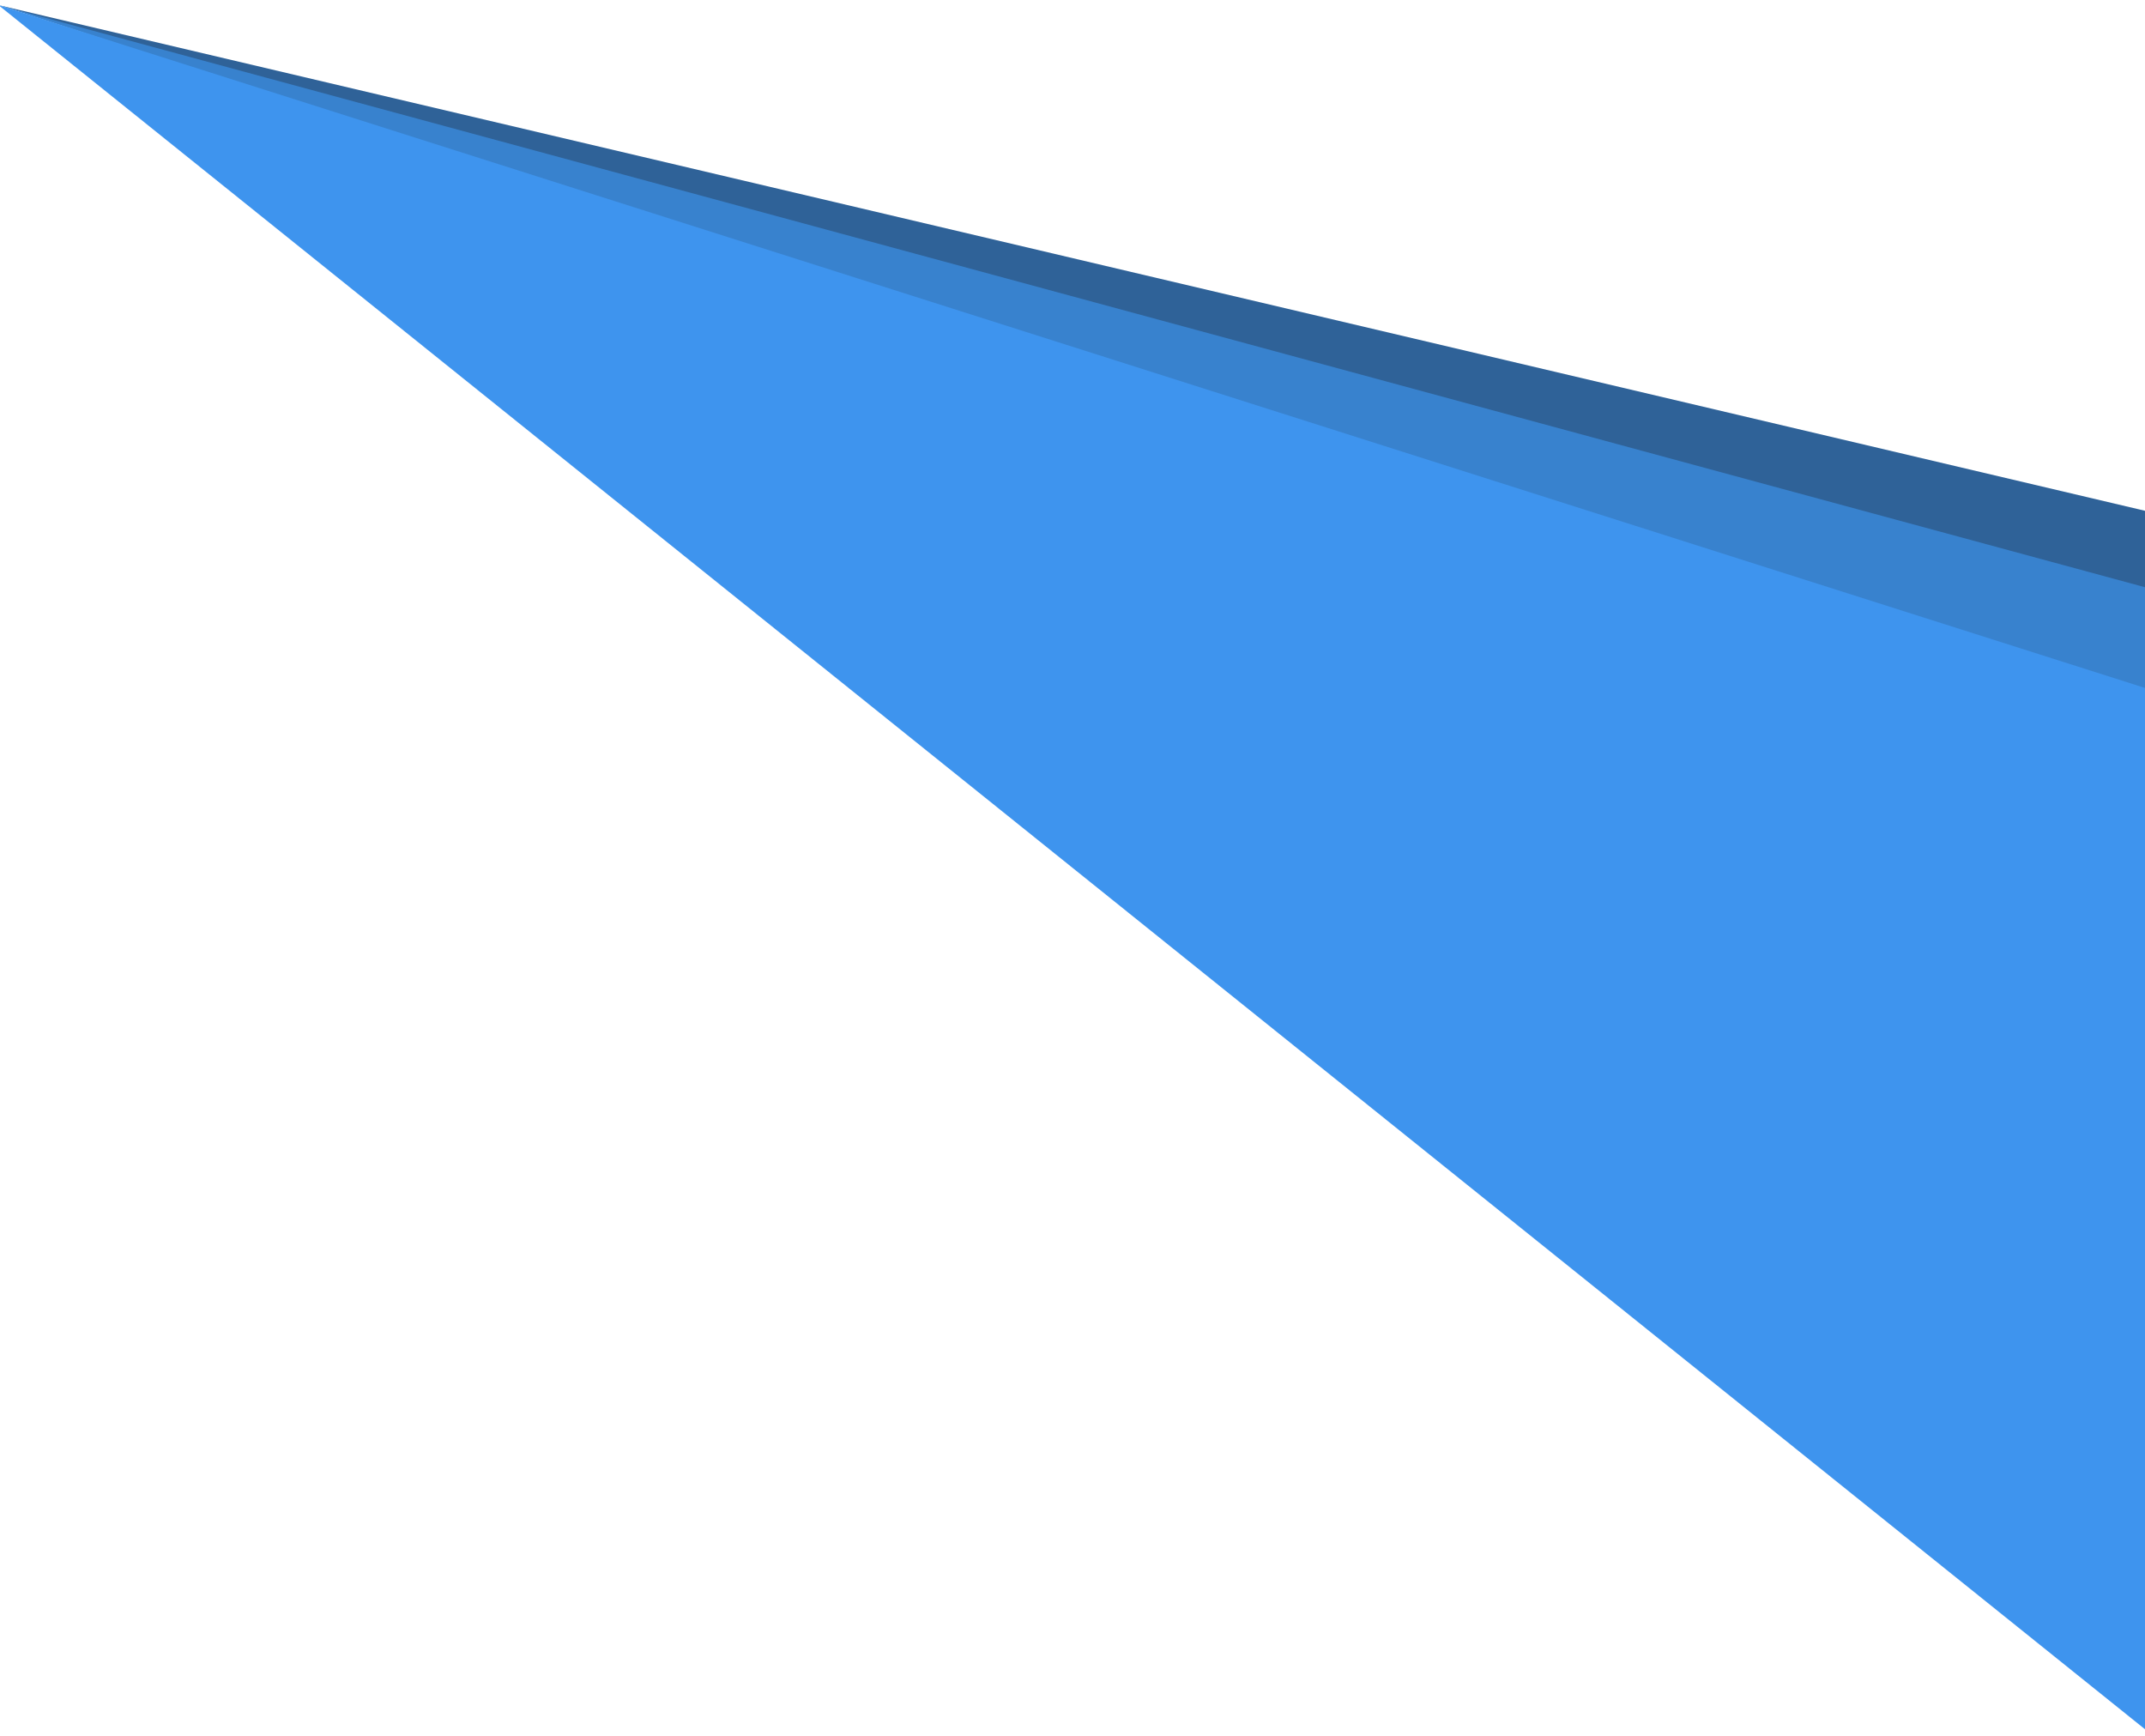 <svg xmlns="http://www.w3.org/2000/svg" xmlns:xlink="http://www.w3.org/1999/xlink" width="566" height="458" viewBox="0 0 566 458">
  <defs>
    <clipPath id="clip-path">
      <rect id="長方形_72" data-name="長方形 72" width="566" height="458" transform="translate(0.428 -0.165)" fill="none" stroke="#707070" stroke-width="1"/>
    </clipPath>
  </defs>
  <g id="line02" transform="translate(-0.428 0.165)" clip-path="url(#clip-path)">
    <g id="グループ_42" data-name="グループ 42" transform="translate(588.549 467.279) rotate(177)">
      <path id="パス_8" data-name="パス 8" d="M0,30.786,561.181,194.4,0,0Z" transform="translate(2.167 301.869)" fill="#2f6298"/>
      <path id="パス_9" data-name="パス 9" d="M0,30.786,561.864,215.207,0,0Z" transform="translate(1.485 281.065)" fill="#3882ce"/>
      <path id="パス_10" data-name="パス 10" d="M0,284.027,563.349,496.273,7.664,0Z" transform="translate(0 0)" fill="#3e94ee"/>
    </g>
  </g>
</svg>
